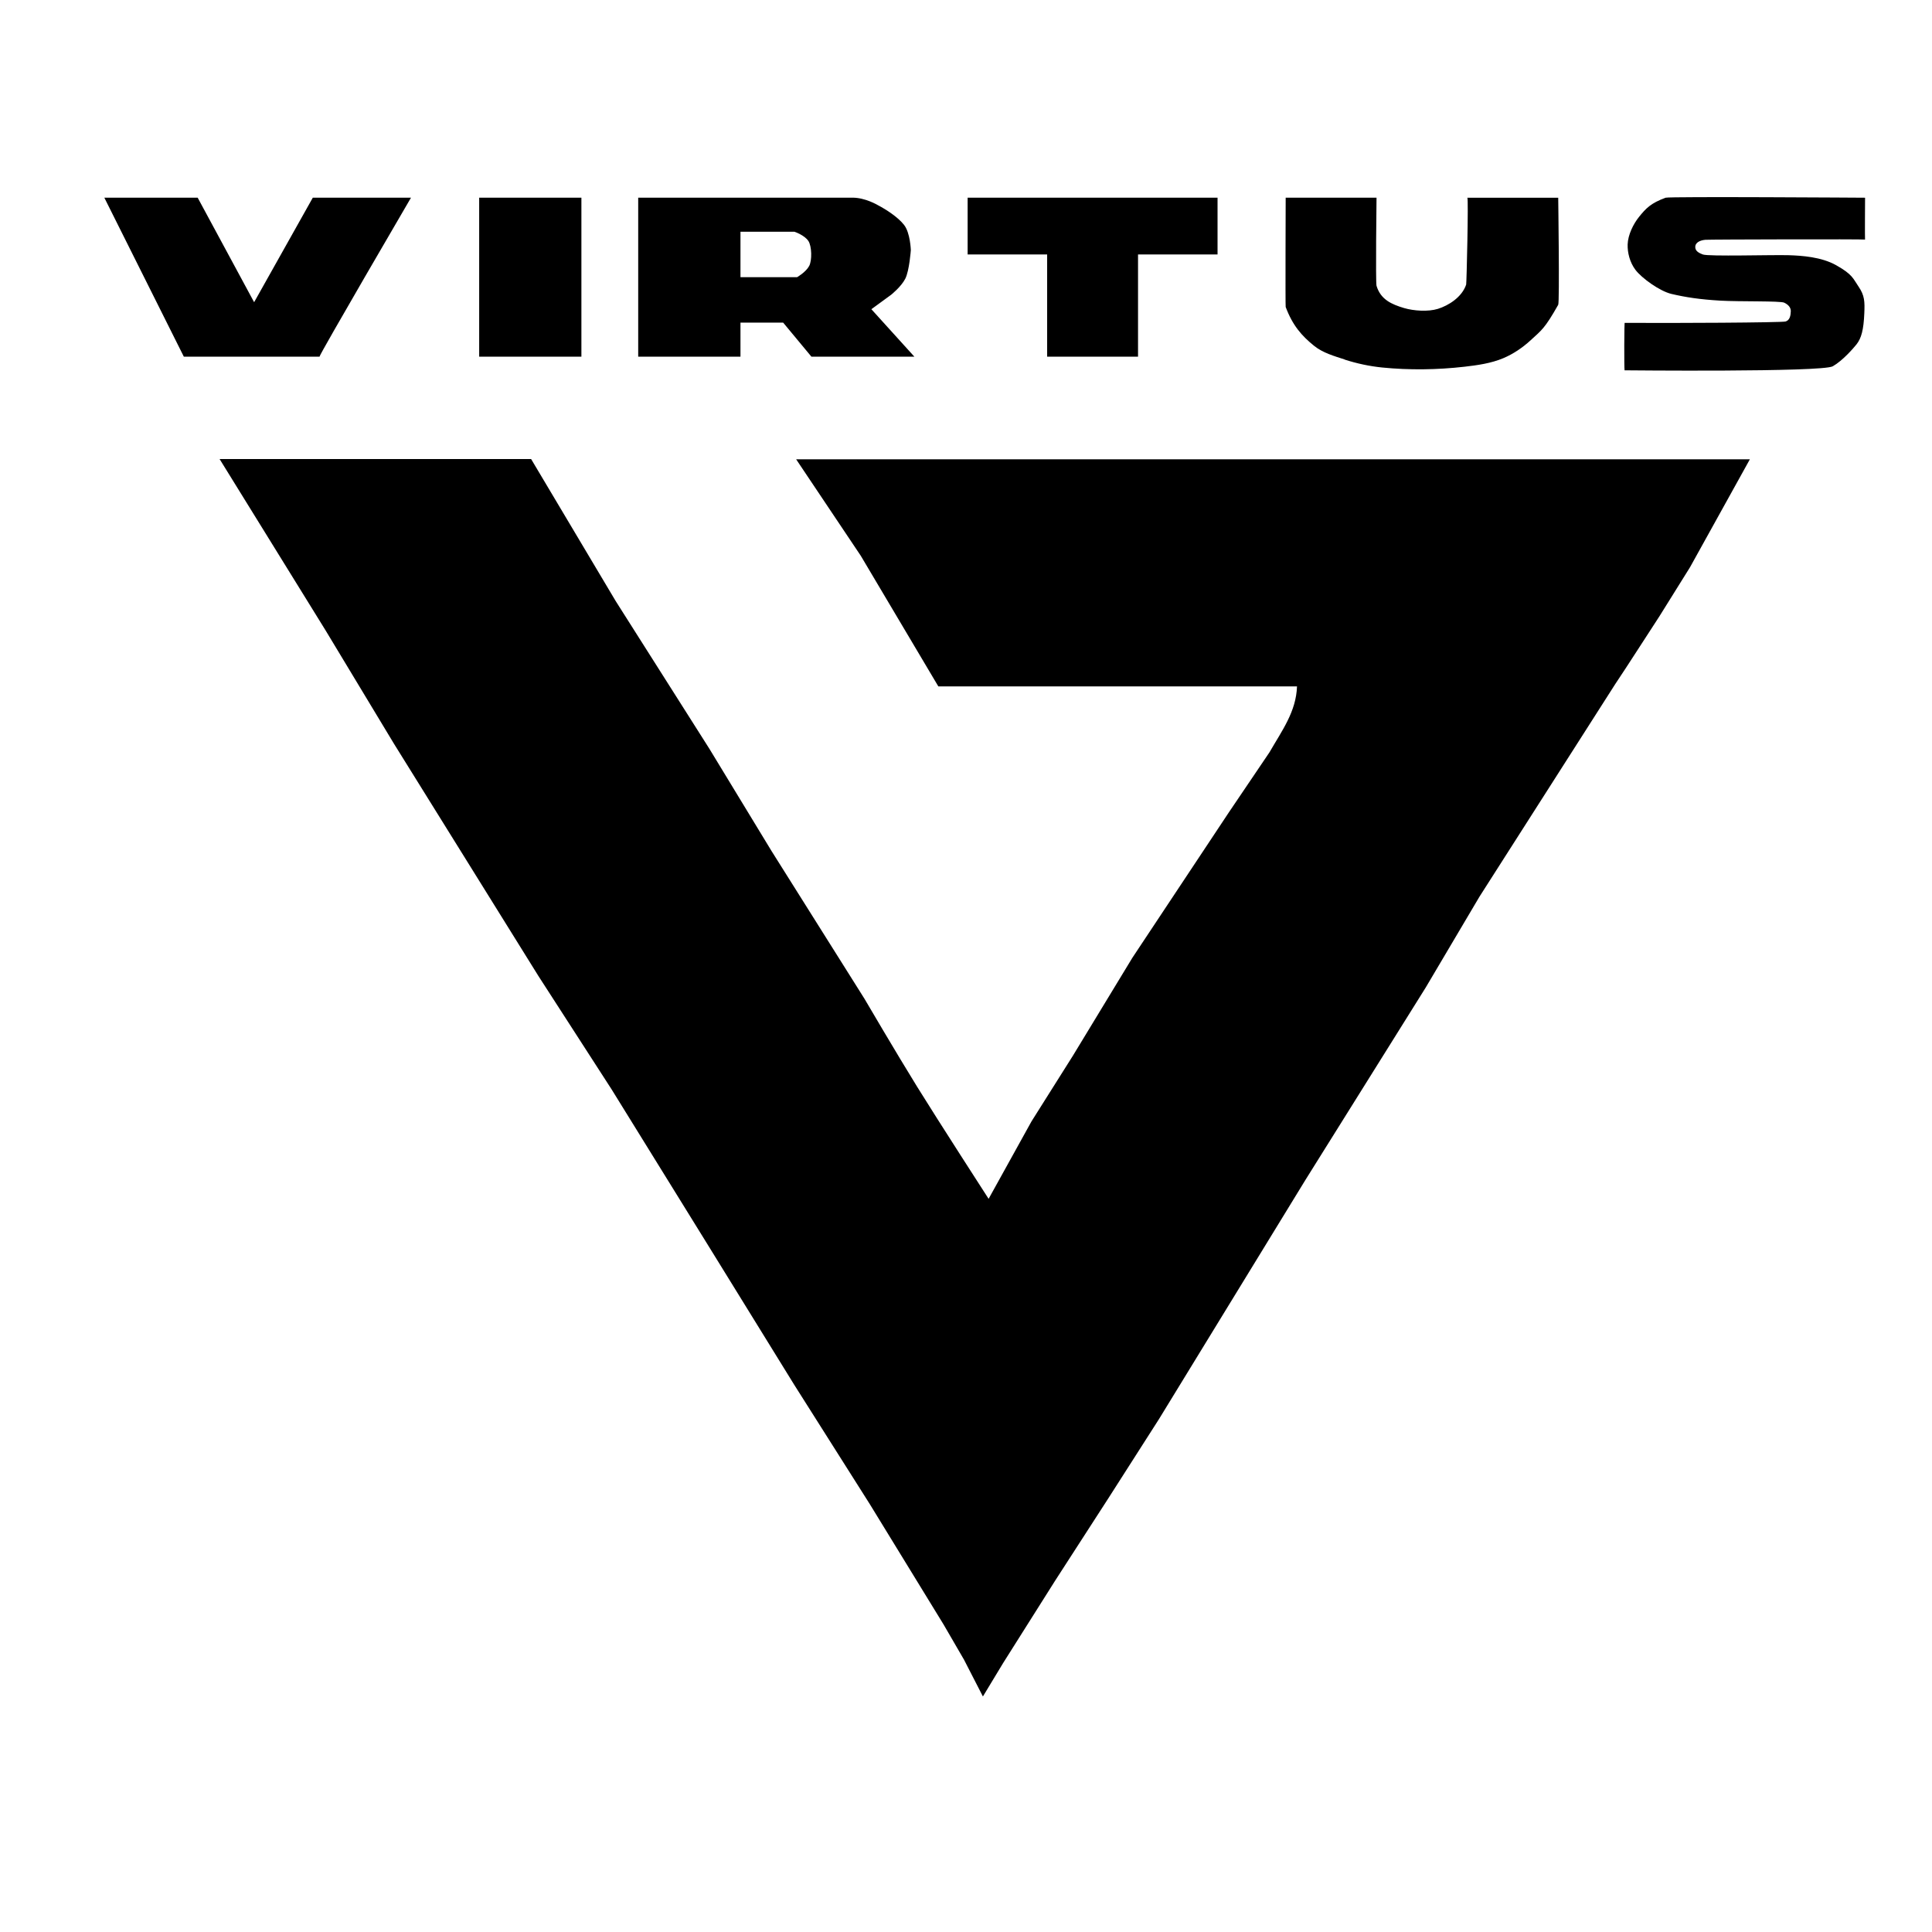 <?xml version="1.0" encoding="UTF-8" standalone="no"?>
<!-- Created with Inkscape (http://www.inkscape.org/) -->

<svg
   width="45mm"
   height="45mm"
   viewBox="0 0 45 45"
   version="1.1"
   id="svg1"
   xml:space="preserve"
   inkscape:version="1.4.2 (ebf0e940d0, 2025-05-08)"
   sodipodi:docname="virtus-grp-logo-small.svg"
   xmlns:inkscape="http://www.inkscape.org/namespaces/inkscape"
   xmlns:sodipodi="http://sodipodi.sourceforge.net/DTD/sodipodi-0.dtd"
   xmlns="http://www.w3.org/2000/svg"
   xmlns:svg="http://www.w3.org/2000/svg"><sodipodi:namedview
     id="namedview1"
     pagecolor="#ffffff"
     bordercolor="#000000"
     borderopacity="0.25"
     inkscape:showpageshadow="2"
     inkscape:pageopacity="0.0"
     inkscape:pagecheckerboard="0"
     inkscape:deskcolor="#d1d1d1"
     inkscape:document-units="mm"
     showgrid="true"
     inkscape:zoom="2.9398148"
     inkscape:cx="-248.8252"
     inkscape:cy="41.329134"
     inkscape:window-width="3840"
     inkscape:window-height="1011"
     inkscape:window-x="0"
     inkscape:window-y="0"
     inkscape:window-maximized="1"
     inkscape:current-layer="layer1"><inkscape:grid
       id="grid1"
       units="mm"
       originx="-86.254"
       originy="-15.282"
       spacingx="1"
       spacingy="1"
       empcolor="#0099e5"
       empopacity="0.302"
       color="#0099e5"
       opacity="0.149"
       empspacing="5"
       enabled="true"
       visible="true" /></sodipodi:namedview><defs
     id="defs1" /><g
     inkscape:label="Layer 1"
     inkscape:groupmode="layer"
     id="layer1"
     transform="translate(-86.254,-15.282)"><path
       style="fill:#000000"
       d="m 108.708,53.94 -0.476,-0.82 -1.72,-2.806 -1.759,-2.778 -0.98,-1.587 -0.98,-1.587 -1.146,-1.852 -1.146,-1.852 -0.854,-1.323 -0.854,-1.323 -1.681,-2.703 -1.681,-2.703 -0.794,-1.316 -0.794,-1.316 -1.237,-2 -1.237,-2 h 3.628 3.628 l 0.985,1.654 0.985,1.654 1.091,1.72 1.091,1.72 0.724,1.191 0.724,1.191 1.082,1.72 1.082,1.72 c 0,0 0.746,1.273 1.227,2.05 0.481,0.778 1.665,2.611 1.665,2.611 l 0.999,-1.804 0.967,-1.534 0.691,-1.138 0.691,-1.138 1.124,-1.694 1.124,-1.694 0.944,-1.396 c 0.296,-0.513 0.622,-0.948 0.643,-1.537 h -4.177 -4.177 l -0.903,-1.521 -0.903,-1.521 -0.753,-1.124 -0.753,-1.124 h 11.107 11.107 l -0.697,1.257 -0.697,1.257 -0.713,1.143 c -0.024,0.032 -0.821,1.274 -1.031,1.582 l -1.58,2.474 -1.58,2.474 -0.626,1.058 -0.626,1.058 -1.406,2.249 -1.406,2.249 -1.701,2.778 -1.701,2.778 -0.592,0.926 -0.592,0.926 -1.237,1.915 -1.209,1.915 c 0,0 -0.461,0.763 -0.47,0.777 z m 8.869,-30.284 c -0.248,-0.081 -0.512,-0.155 -0.715,-0.319 -0.291,-0.235 -0.502,-0.477 -0.662,-0.905 -0.009,-0.024 0,-2.545 0,-2.545 h 1.058 1.058 c 0,0 -0.024,1.972 0,2.052 0.096,0.322 0.356,0.433 0.641,0.518 0.227,0.067 0.562,0.089 0.788,0.019 0.245,-0.076 0.56,-0.27 0.659,-0.566 0.01,-0.029 0.056,-2.004 0.028,-2.022 h 1.058 1.058 c 0,0 0.034,2.434 0,2.493 -0.316,0.558 -0.385,0.589 -0.641,0.825 -0.188,0.173 -0.405,0.321 -0.641,0.42 -0.284,0.119 -0.597,0.163 -0.903,0.198 -0.635,0.072 -1.28,0.081 -1.916,0.018 -0.296,-0.03 -0.59,-0.093 -0.872,-0.184 z m 6.519,-0.854 c 1.079,0.008 3.658,-0.005 3.748,-0.032 0.098,-0.03 0.118,-0.136 0.121,-0.238 0.002,-0.092 -0.062,-0.156 -0.153,-0.2 -0.09,-0.044 -1.042,-0.022 -1.478,-0.047 -0.489,-0.028 -0.822,-0.08 -1.149,-0.157 -0.272,-0.064 -0.695,-0.369 -0.84,-0.563 -0.13,-0.174 -0.186,-0.398 -0.18,-0.591 0.008,-0.221 0.129,-0.472 0.268,-0.644 0.16,-0.197 0.272,-0.317 0.617,-0.443 0.085,-0.031 4.645,0 4.645,0 0,0 -0.006,0.96 -7.5e-4,0.975 -0.021,-0.012 -3.629,-0.003 -3.718,0.005 -0.123,0.011 -0.242,0.062 -0.236,0.177 0.004,0.09 0.091,0.133 0.176,0.165 0.129,0.05 1.618,0.006 1.997,0.017 0.313,0.01 0.762,0.04 1.106,0.232 0.387,0.217 0.395,0.311 0.524,0.499 0.142,0.208 0.146,0.349 0.134,0.624 -0.016,0.379 -0.068,0.578 -0.181,0.721 -0.076,0.095 -0.32,0.377 -0.553,0.511 -0.247,0.141 -4.85,0.094 -4.85,0.094 -0.011,-0.06 -0.009,-1.118 0.005,-1.134 z M 88.684,19.886 h 2.174 l 1.315,2.435 1.367,-2.435 h 2.287 c 0,0 -2.14,3.664 -2.131,3.704 h -3.16 z m 8.731,0 h 2.381 v 3.704 h -2.381 z m 3.704,0 h 4.993 c 0.293,0 0.577,0.168 0.577,0.168 0.209,0.109 0.48,0.285 0.622,0.466 0.146,0.186 0.158,0.587 0.158,0.587 0,0 -0.033,0.476 -0.129,0.666 -0.096,0.189 -0.33,0.375 -0.33,0.375 l -0.46,0.336 0.501,0.553 0.501,0.553 h -2.398 l -0.659,-0.794 h -0.994 v 0.794 h -1.191 -1.191 z m 3.981,1.593 c 0.071,-0.129 0.063,-0.463 -0.017,-0.584 -0.092,-0.138 -0.324,-0.215 -0.324,-0.215 h -0.629 -0.629 v 0.529 0.529 h 1.319 c 0,0 0.202,-0.115 0.28,-0.259 z m 5.544,-0.27 h -1.852 v -1.323 h 5.821 v 1.323 h -1.852 v 2.381 h -2.117 z"
       id="path29237"
       sodipodi:nodetypes="cccccccccccccccccccccccccczccccccccccccccccccccccccccccccccccccsscccsssscccssssssccsssssssssccsssssssssccccccccccccccccczcccccccccccccccccccscccccccccccccc" /></g></svg>
